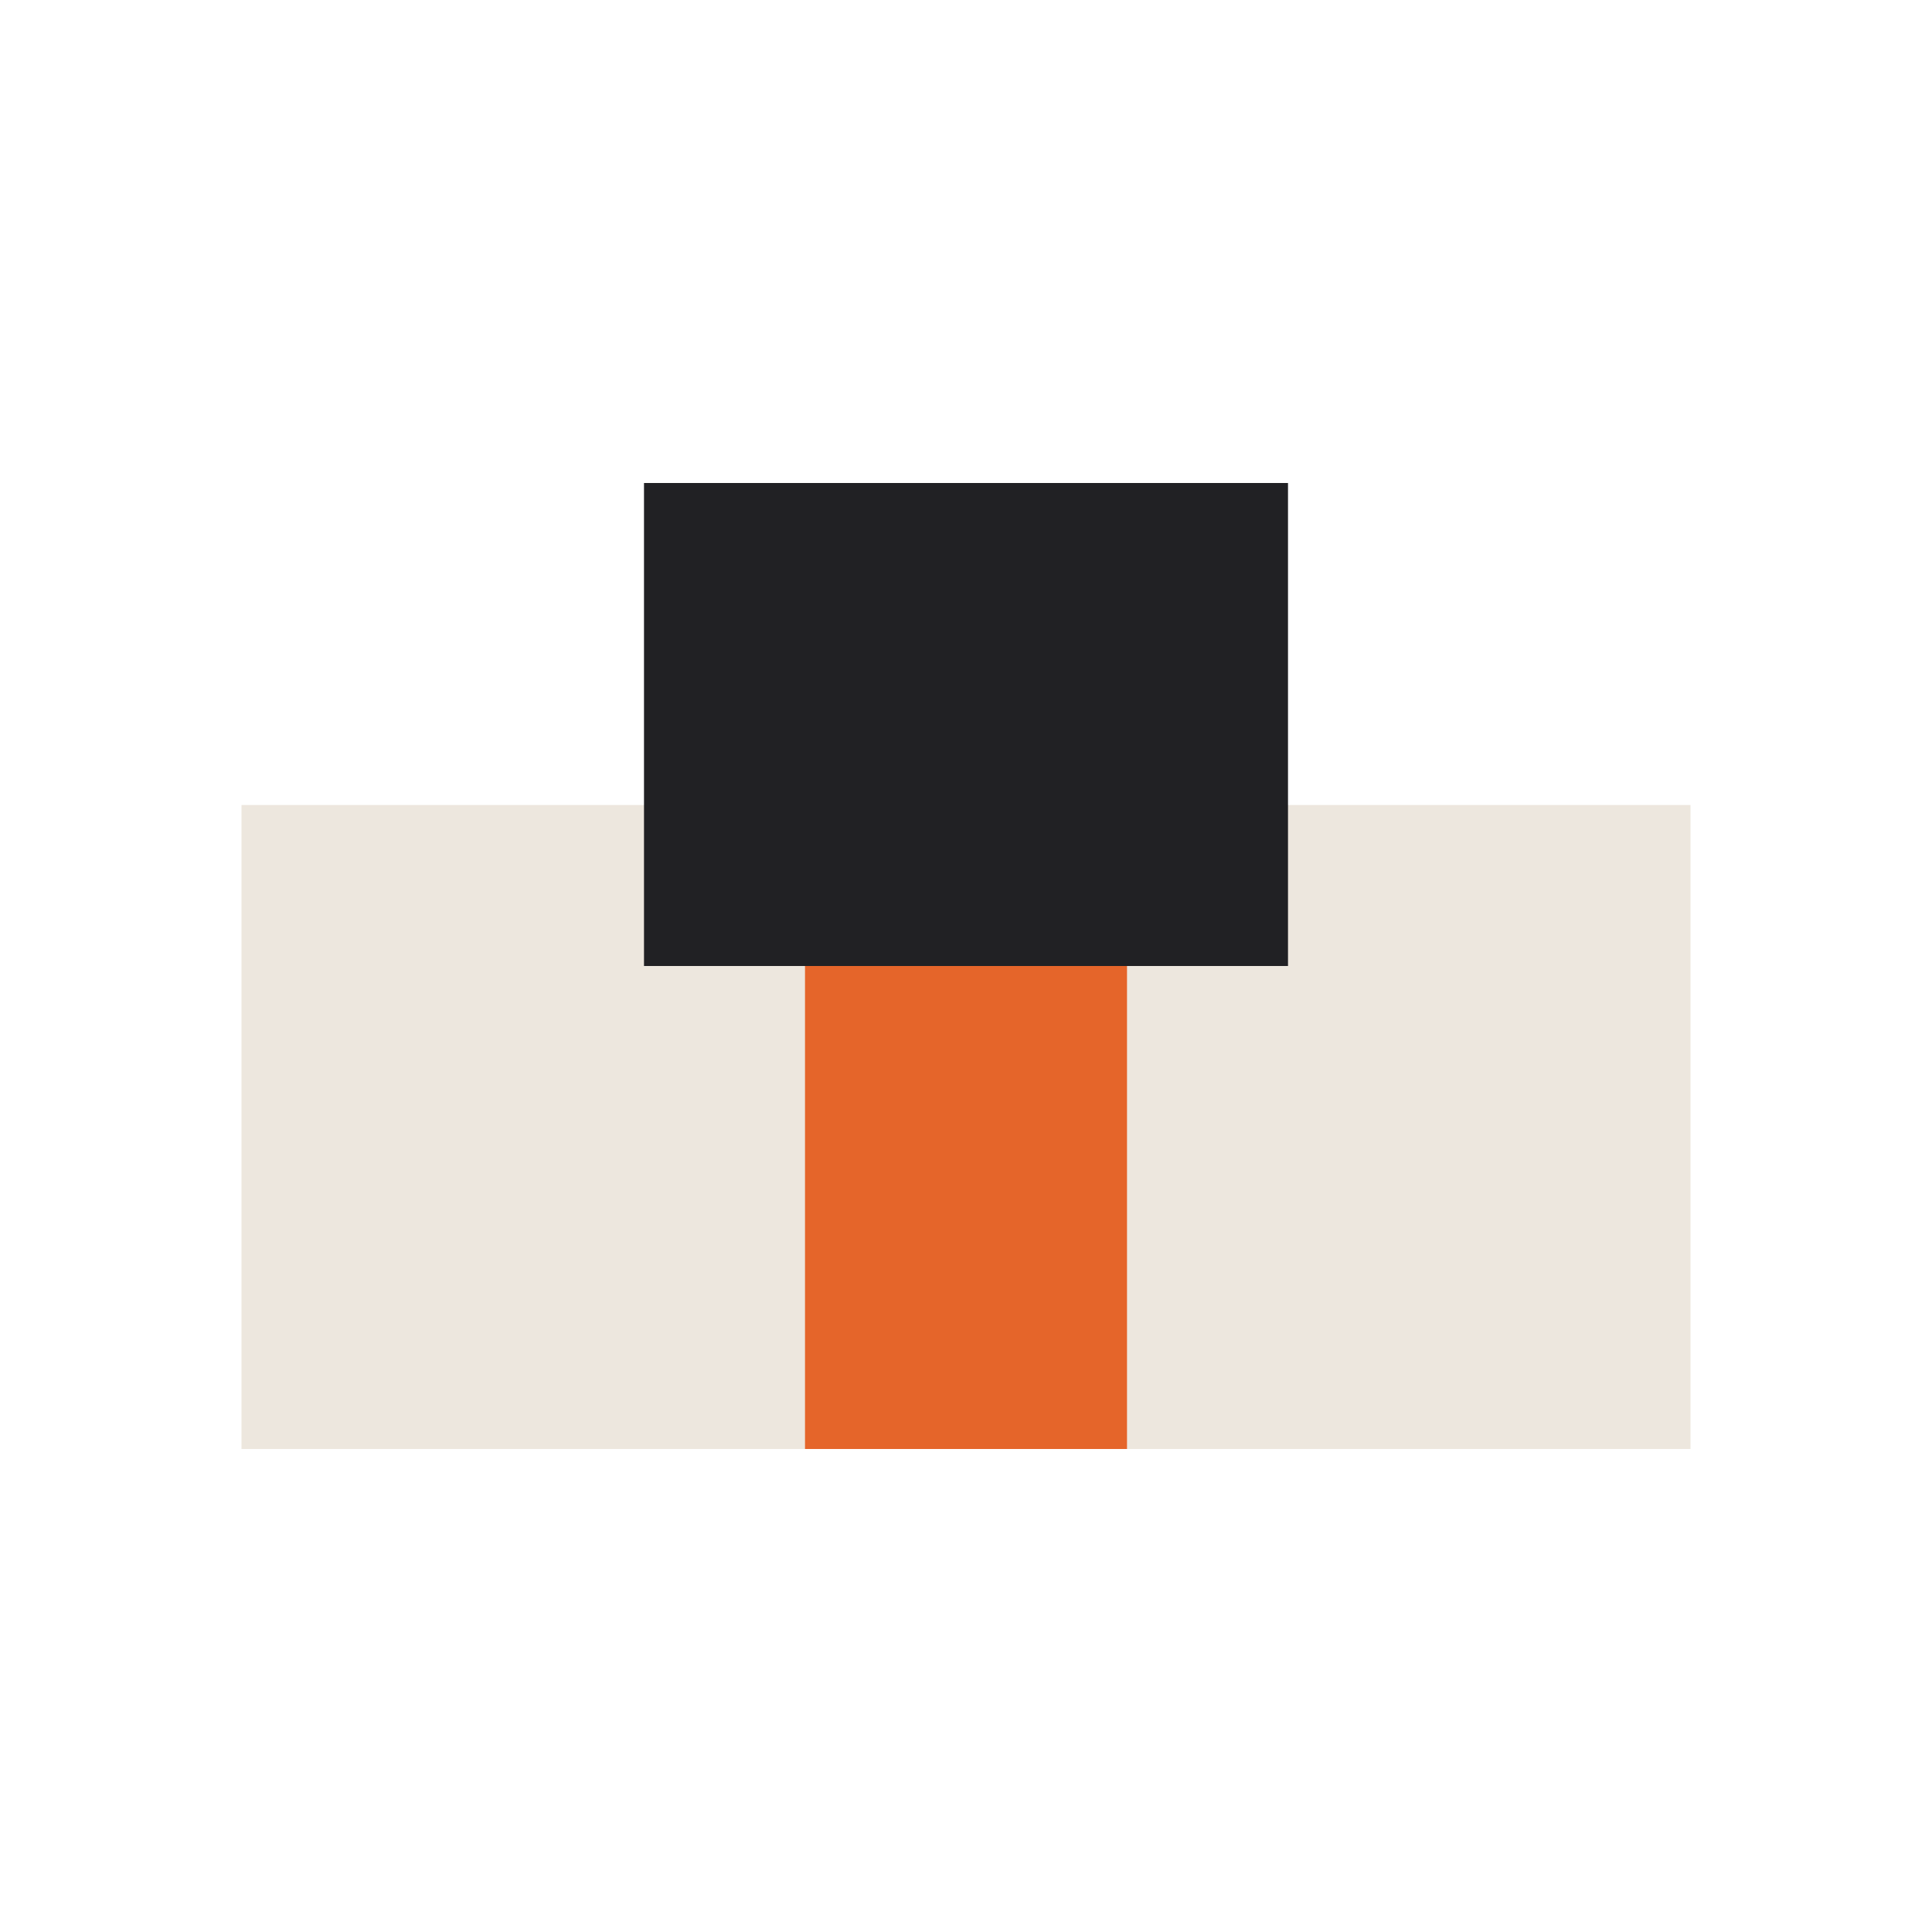 <?xml version="1.0" encoding="UTF-8"?>
<svg xmlns="http://www.w3.org/2000/svg" width="24" height="24" viewBox="0 0 24 24"><rect x="3" y="10" width="18" height="8" fill="#EDE7DE"/><rect x="8" y="6" width="8" height="6" fill="#212124"/><rect x="10" y="12" width="4" height="6" fill="#E5652A"/></svg>